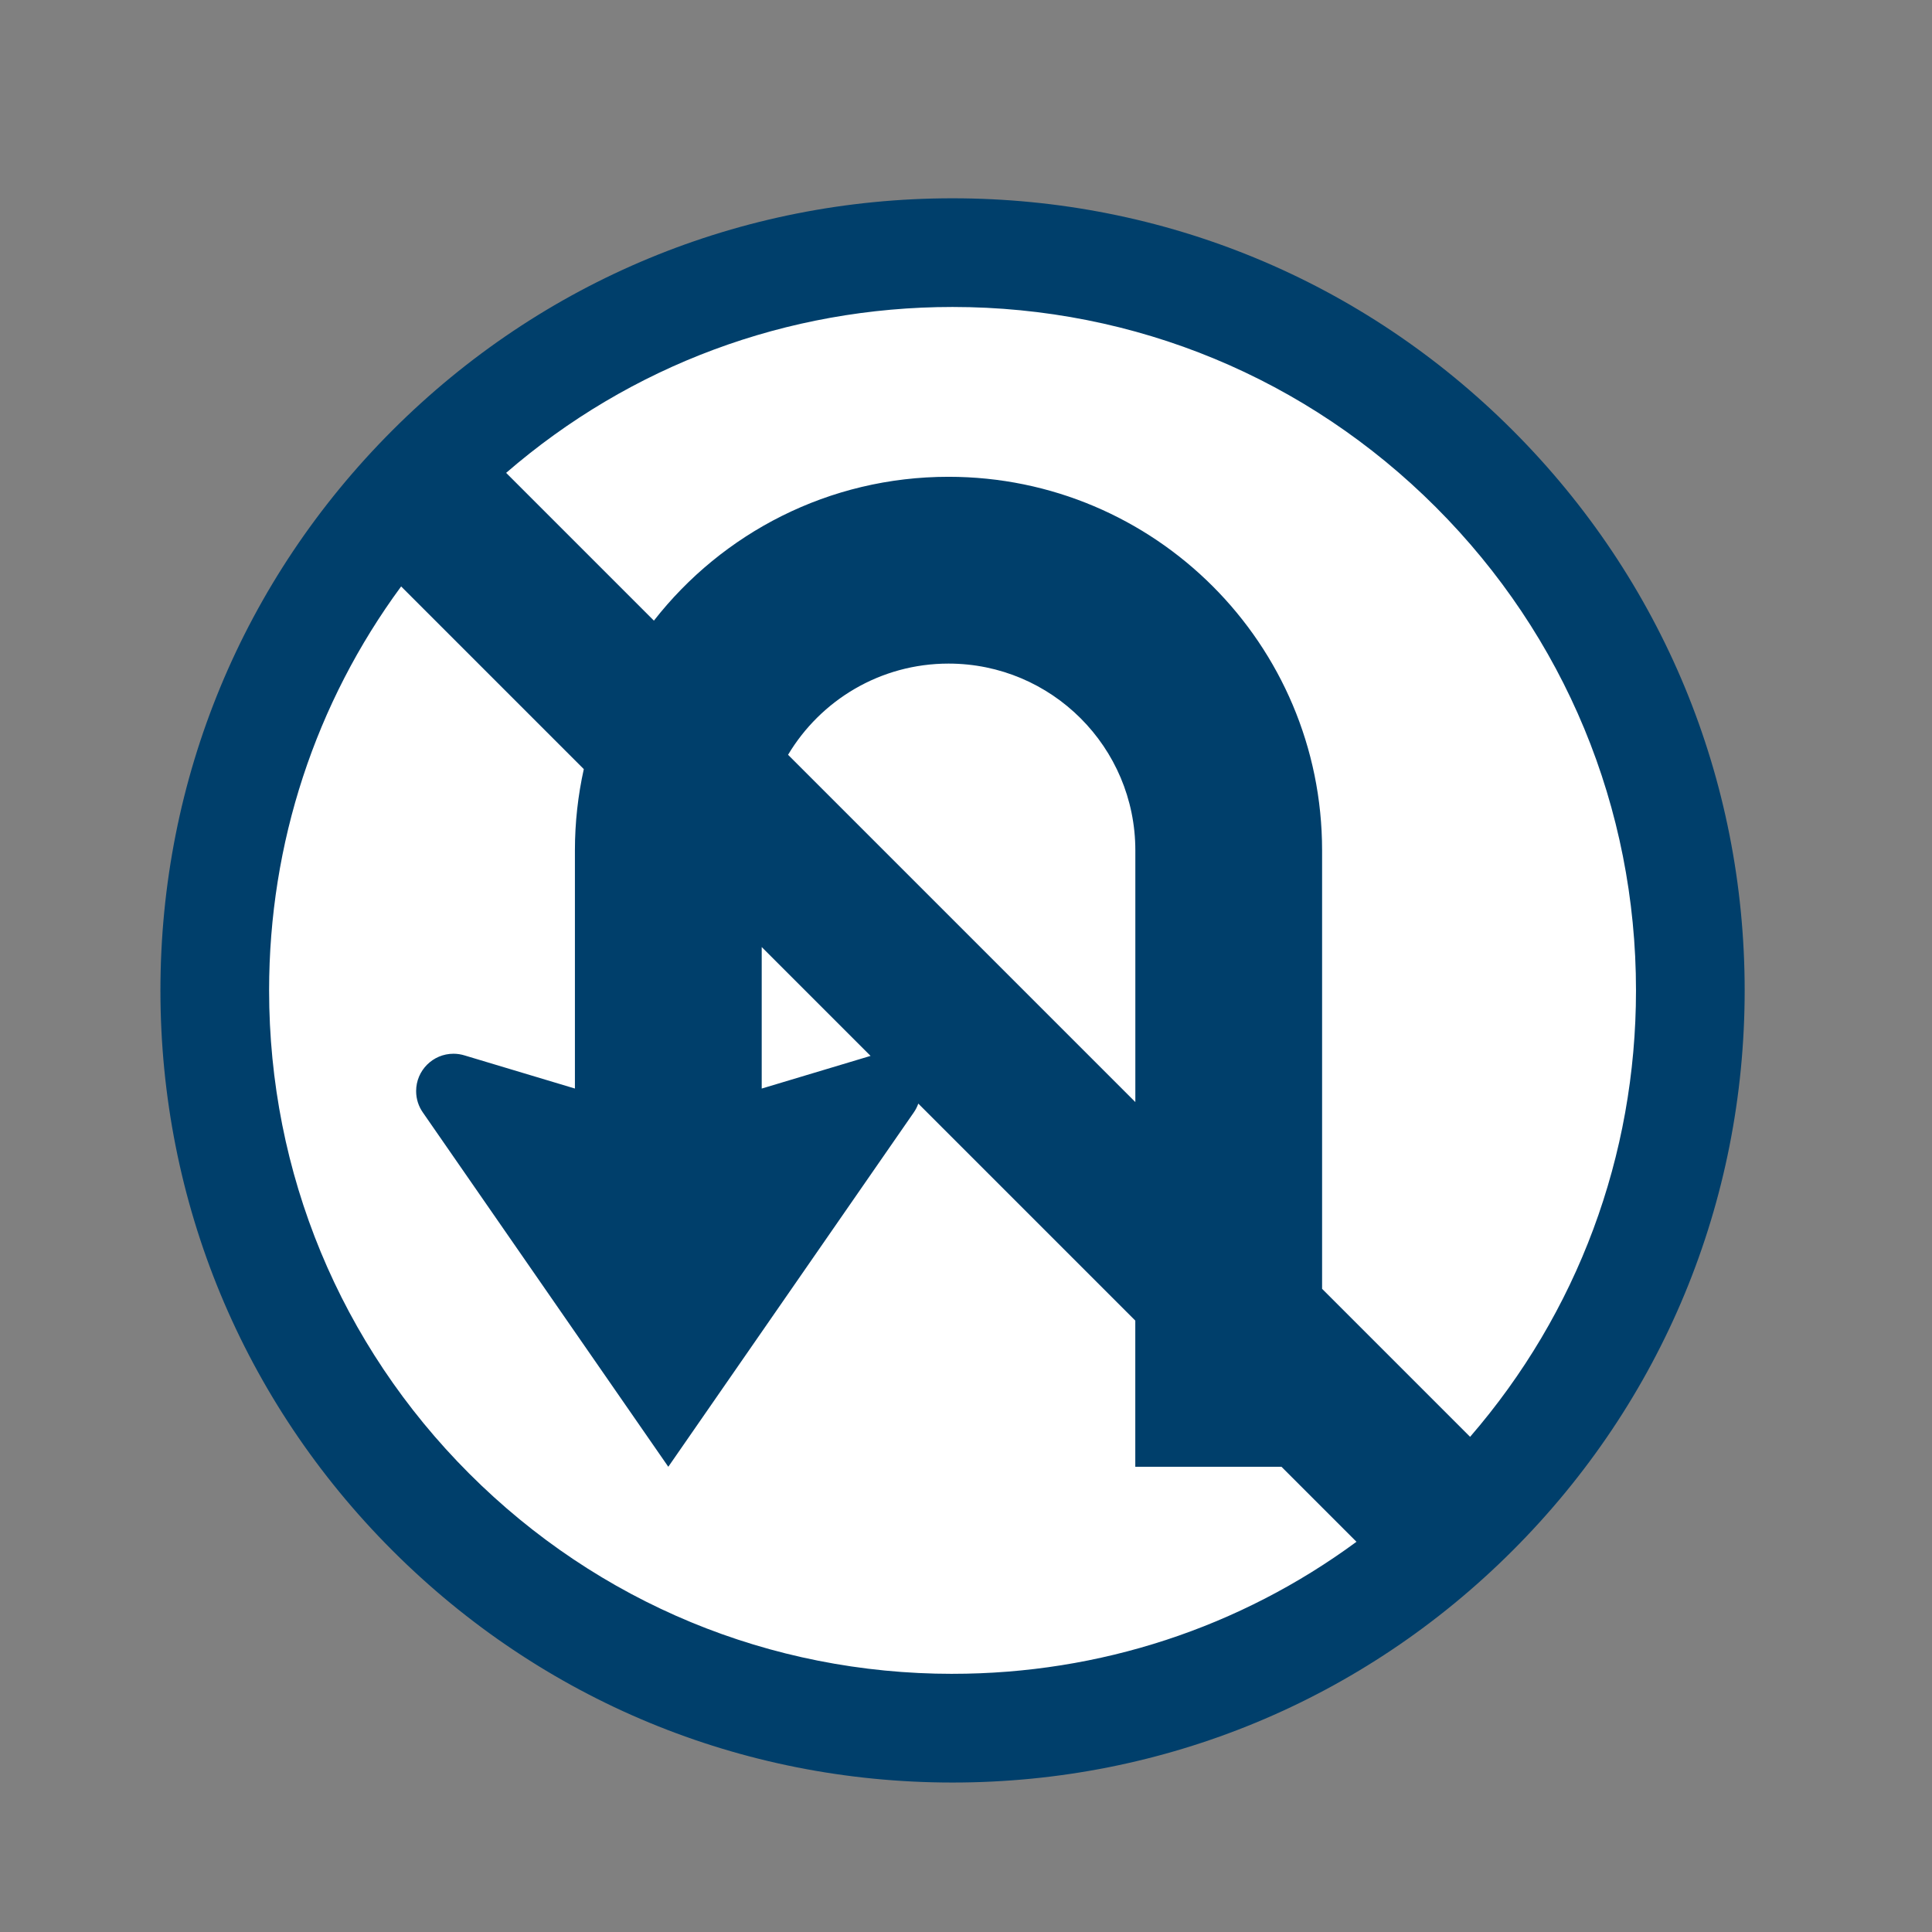 <?xml version="1.0" encoding="UTF-8"?>
<svg id="Layer_1" data-name="Layer 1" xmlns="http://www.w3.org/2000/svg" viewBox="0 0 800 800">
  <rect x="0" y="0" width="800" height="800" fill="#808080" stroke="none"/>
  <defs>
    <style>
      .cls-1 {
        fill: #fff;
      }

      .cls-2 {
        fill: #003f6b;
      }
    </style>
  </defs>
  <circle class="cls-1" cx="394.43" cy="410.1" r="305.49"/>
  <path class="cls-2" d="m626.36,178.18c-61.95-61.95-144.32-96.07-231.93-96.07s-169.98,34.12-231.93,96.07c-61.95,61.95-96.07,144.32-96.07,231.93s34.12,169.98,96.07,231.93c61.95,61.95,144.32,96.07,231.93,96.07s169.98-34.12,231.93-96.07c61.95-61.95,96.07-144.32,96.07-231.93s-34.12-169.98-96.07-231.93Zm-231.93,514.92c-75.59,0-146.66-29.44-200.11-82.89-53.45-53.45-82.89-124.52-82.89-200.11,0-61,19.18-119.04,54.67-167.27l75.64,75.64c-2.4,10.83-3.68,22.09-3.68,33.65v98.62l-45.68-13.71c-1.45-.45-3-.7-4.6-.7-8.54,0-15.47,6.93-15.47,15.47,0,3.3,1.03,6.35,2.79,8.86l101.63,146.7,101.63-146.7c.79-1.13,1.42-2.37,1.89-3.68l89.85,89.85v60.53h60.53l31.06,31.06c-48.23,35.49-106.27,54.67-167.27,54.67Zm75.68-236.77l-143.79-143.79c13.5-22.61,38.2-37.76,66.45-37.76,42.72,0,77.35,34.63,77.35,77.35v104.2Zm-109.62-19.11l-45.08,13.53v-58.6l45.08,45.08Zm248.24,157.73l-61.28-61.28v-181.55c0-85.44-69.26-154.69-154.69-154.69-49.56,0-93.68,23.31-121.99,59.56l-61.19-61.19c51.37-44.44,116.24-68.69,184.85-68.69,75.59,0,146.66,29.44,200.11,82.89,53.45,53.45,82.89,124.52,82.89,200.11,0,68.61-24.25,133.48-68.69,184.85Z"/>
</svg>